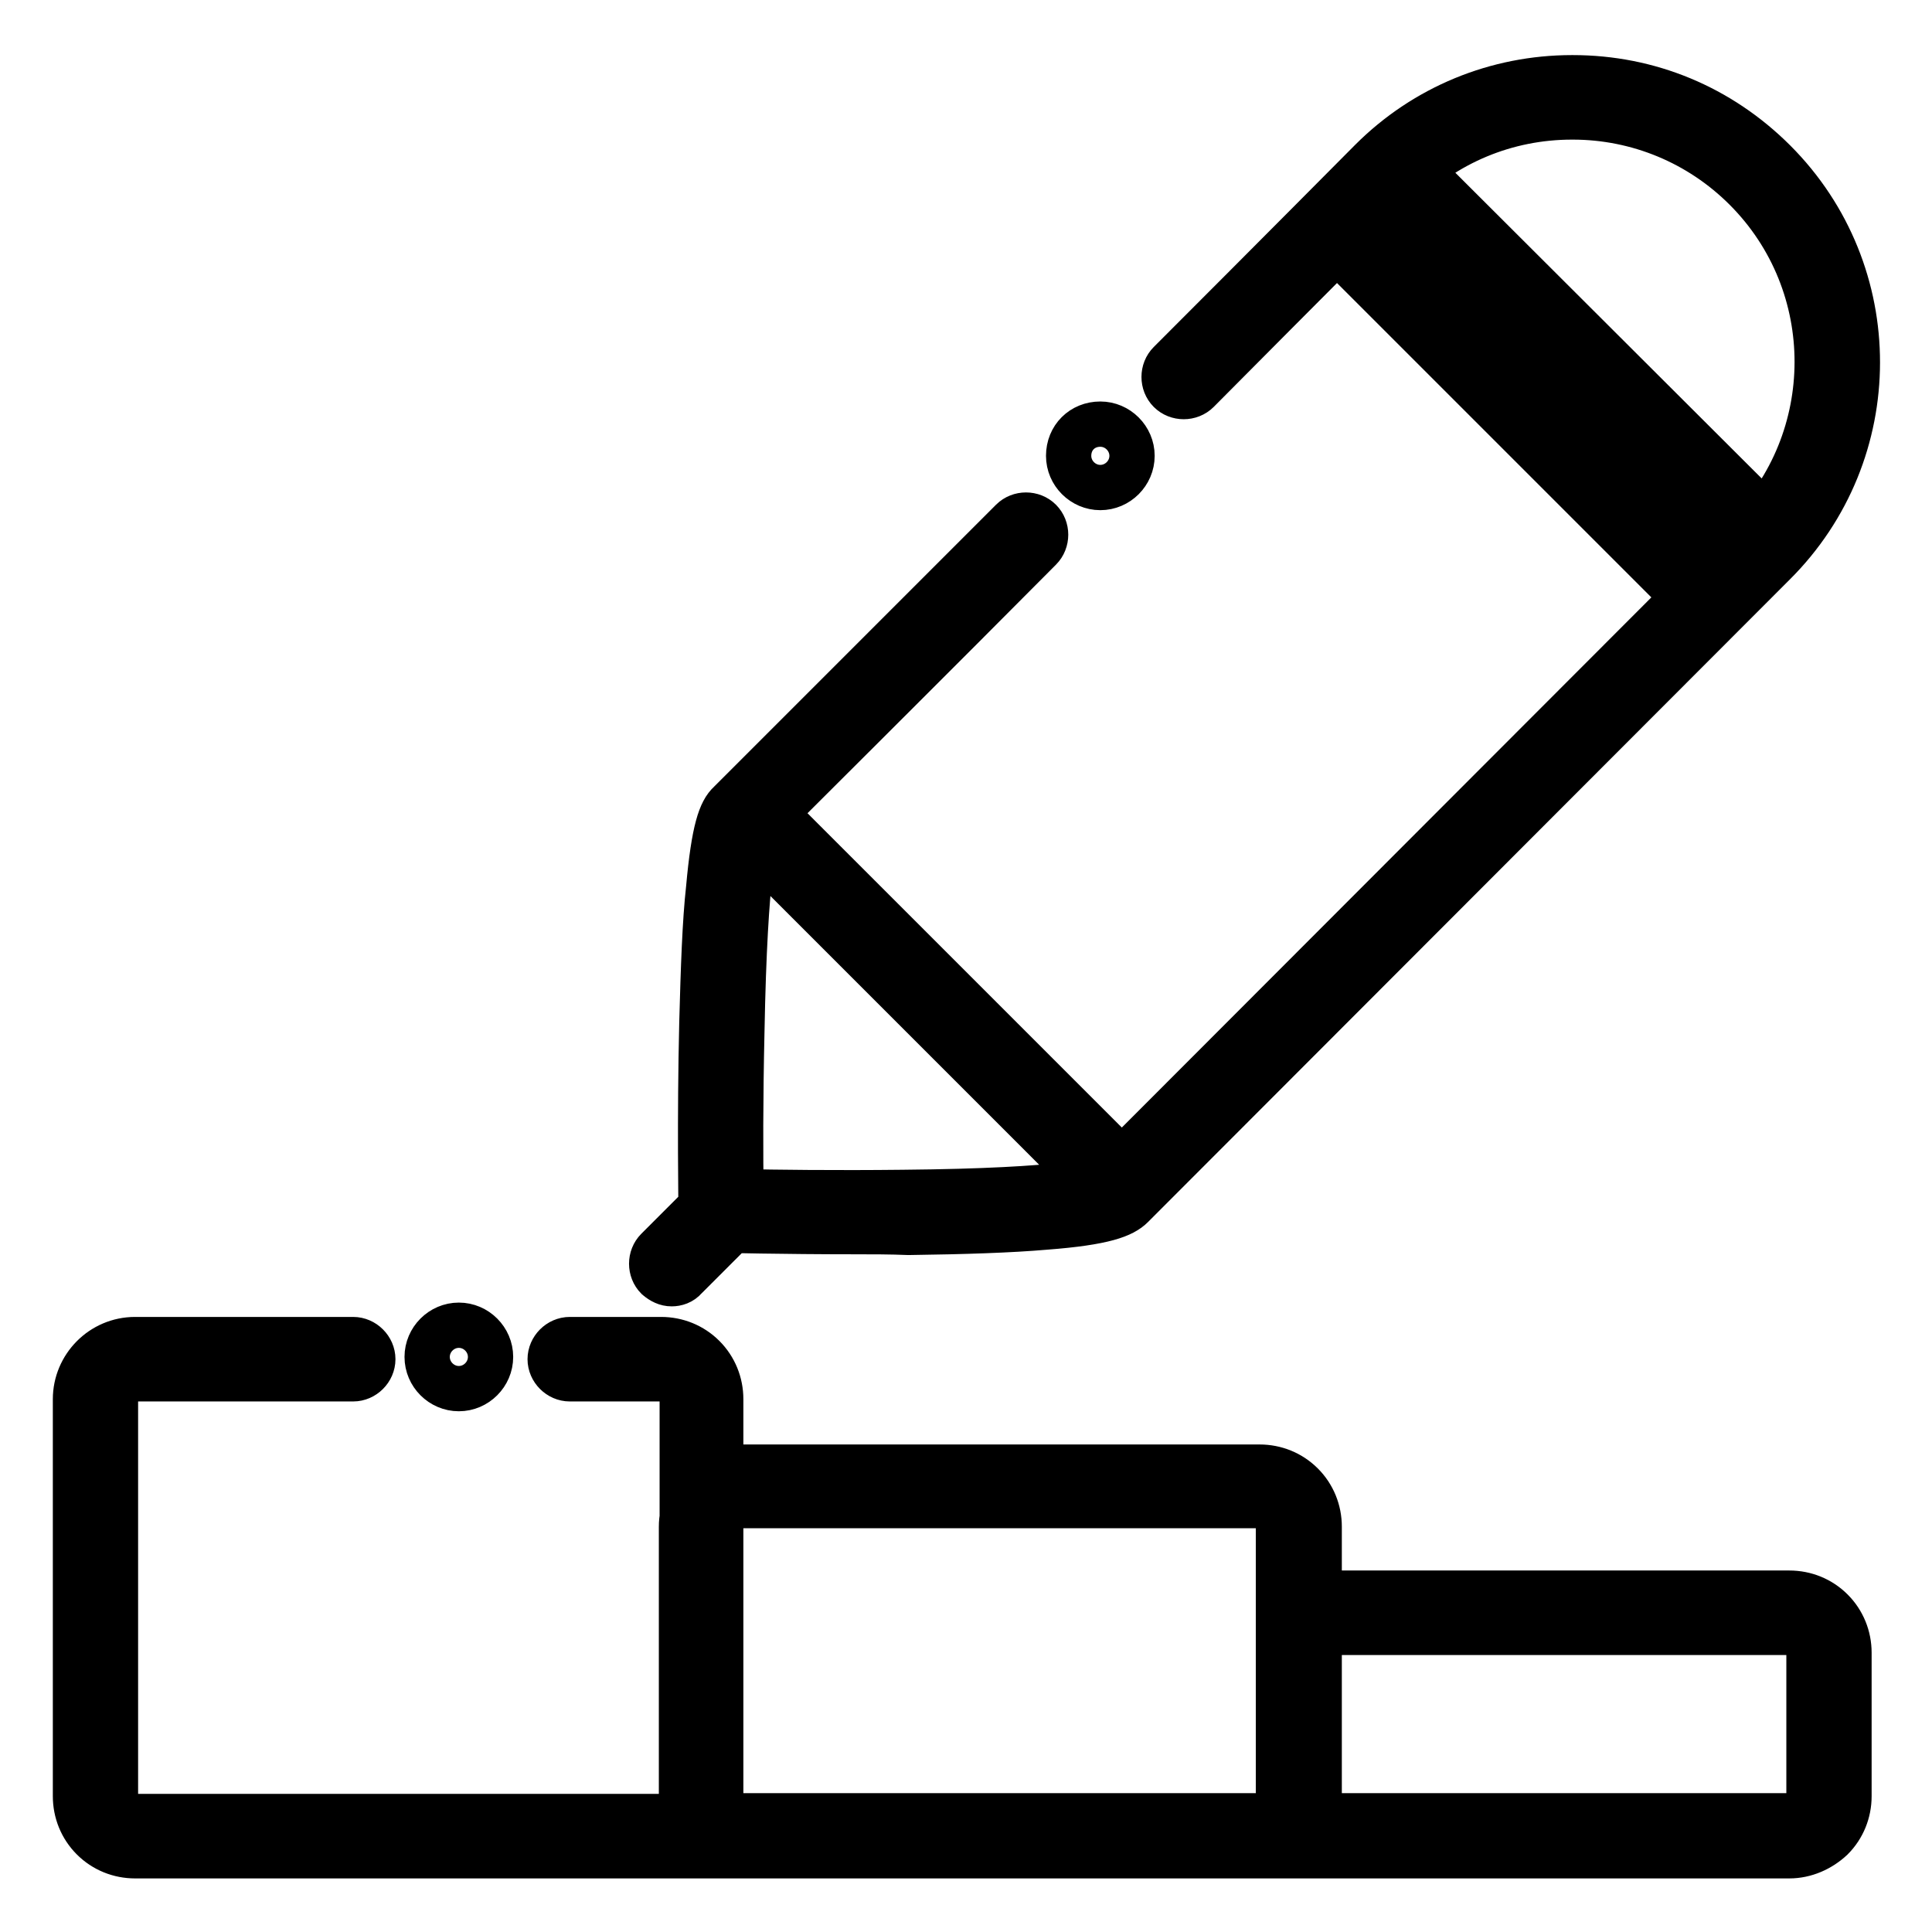 <?xml version="1.0" encoding="utf-8"?>
<!-- Svg Vector Icons : http://www.onlinewebfonts.com/icon -->
<!DOCTYPE svg PUBLIC "-//W3C//DTD SVG 1.1//EN" "http://www.w3.org/Graphics/SVG/1.1/DTD/svg11.dtd">
<svg version="1.1" xmlns="http://www.w3.org/2000/svg" xmlns:xlink="http://www.w3.org/1999/xlink" x="0px" y="0px" viewBox="0 0 256 256" enable-background="new 0 0 256 256" xml:space="preserve">
<g> <path stroke-width="6" fill-opacity="0" stroke="#000000"  d="M113.3,163.2c-9.7,0-17.7-0.2-17.8-0.2c-1.4,0-2.6-1.2-2.6-2.6c0-0.1-0.2-12.3,0.1-24.8 c0.2-7.4,0.4-13.4,0.9-17.9c0.7-7.8,1.6-10.2,2.8-11.3c0,0,25.3-25.3,37.4-37.4c1-1,2.7-1,3.7,0c1,1,1,2.7,0,3.7 c-11.6,11.7-35.5,35.5-37.3,37.3c-0.4,0.7-1.8,4.8-2.2,26.7c-0.2,8.7-0.2,17.2-0.1,21.2c4.1,0.1,12.6,0.2,21.4,0.1 c22.1-0.2,26.2-1.7,26.8-2.1l84.9-85c12.6-12.6,12.7-33.2,0-45.9c-6.1-6.1-14.3-9.5-22.9-9.5h-0.1c-8.7,0-16.8,3.4-22.9,9.5 c0,0-12.8,12.8-26.7,26.8c-1,1-2.7,1-3.7,0c-1-1-1-2.7,0-3.7c13.9-13.9,26.7-26.8,26.7-26.8c7.1-7.1,16.6-11,26.6-11h0.1 c10.1,0,19.5,3.9,26.7,11.1c14.7,14.7,14.7,38.6-0.1,53.3l-85,85.1c-1.2,1.2-3.6,2.2-11.5,2.8c-4.6,0.4-10.7,0.6-18.1,0.7 C118,163.2,115.6,163.2,113.3,163.2z M89,170.1c-0.7,0-1.3-0.3-1.9-0.8c-1-1-1-2.7,0-3.7l7.3-7.3c1-1,2.7-1,3.7,0c1,1,1,2.7,0,3.7 l-7.3,7.3C90.3,169.9,89.6,170.1,89,170.1z M141.6,60.4c0,2.3,1.9,4.2,4.2,4.2c2.3,0,4.2-1.9,4.2-4.2s-1.9-4.2-4.2-4.2 C143.4,56.2,141.6,58,141.6,60.4z M56.6,179.8c0,2.3,1.9,4.2,4.2,4.2c2.3,0,4.2-1.9,4.2-4.2s-1.9-4.2-4.2-4.2 C58.5,175.6,56.6,177.5,56.6,179.8z M225.8,80.8c-0.7,0-1.3-0.3-1.9-0.8l-47.6-47.6c-1-1-1-2.7,0-3.7c1-1,2.7-1,3.7,0l47.6,47.6 c1,1,1,2.7,0,3.7C227.1,80.6,226.5,80.8,225.8,80.8z M232.1,72.7c-0.7,0-1.3-0.3-1.9-0.8l-47.6-47.6c-1-1-1-2.7,0-3.7 c1-1,2.7-1,3.7,0L234,68.2c1,1,1,2.7,0,3.7C233.5,72.4,232.8,72.7,232.1,72.7z M147.8,159.1c-0.7,0-1.3-0.3-1.9-0.8l-47.6-47.6 c-1-1-1-2.7,0-3.7c1-1,2.7-1,3.7,0l47.6,47.6c1,1,1,2.7,0,3.7C149.2,158.9,148.5,159.1,147.8,159.1L147.8,159.1z M17.9,245.9 c-2.1,0-4.1-0.8-5.6-2.3c-1.5-1.5-2.3-3.5-2.3-5.6v-52.6c0-4.3,3.5-7.9,7.9-7.9h28.9c1.4,0,2.6,1.2,2.6,2.6s-1.2,2.6-2.6,2.6H17.9 c-1.4,0-2.6,1.2-2.6,2.6V238c0,0.7,0.3,1.4,0.8,1.9c0.5,0.5,1.2,0.8,1.9,0.8h72.4v-55.3c0-0.7-0.3-1.4-0.8-1.9s-1.2-0.8-1.9-0.8 H75.5c-1.4,0-2.6-1.2-2.6-2.6s1.2-2.6,2.6-2.6h12.1c2.1,0,4.1,0.8,5.6,2.3c1.5,1.5,2.3,3.5,2.3,5.6v57.9c0,1.4-1.2,2.6-2.6,2.6 H17.9z M172.1,245.9H92.9c-1.4,0-2.6-1.2-2.6-2.6v-41c0-4.3,3.5-7.9,7.9-7.9h68.7c2.1,0,4.1,0.8,5.6,2.3c1.5,1.5,2.3,3.5,2.3,5.6 v41C174.7,244.7,173.5,245.9,172.1,245.9z M95.5,240.6h73.9v-38.4c0-0.7-0.3-1.4-0.8-1.9c-0.5-0.5-1.2-0.8-1.9-0.8H98.1 c-1.4,0-2.6,1.2-2.6,2.6V240.6z M237.1,245.9h-65c-1.4,0-2.6-1.2-2.6-2.6V219c0-2.1,0.8-4.1,2.3-5.6c1.5-1.5,3.5-2.3,5.6-2.3h59.7 c2.1,0,4.1,0.8,5.6,2.3c1.5,1.5,2.3,3.5,2.3,5.6V238c0,2.1-0.8,4.1-2.3,5.6C241.2,245,239.2,245.9,237.1,245.9z M174.7,240.6h62.4 c1.4,0,2.6-1.2,2.6-2.6V219c0-0.7-0.3-1.4-0.8-1.9c-0.5-0.5-1.2-0.8-1.9-0.8h-59.7c-1.4,0-2.6,1.2-2.6,2.6V240.6z"/></g>
</svg>